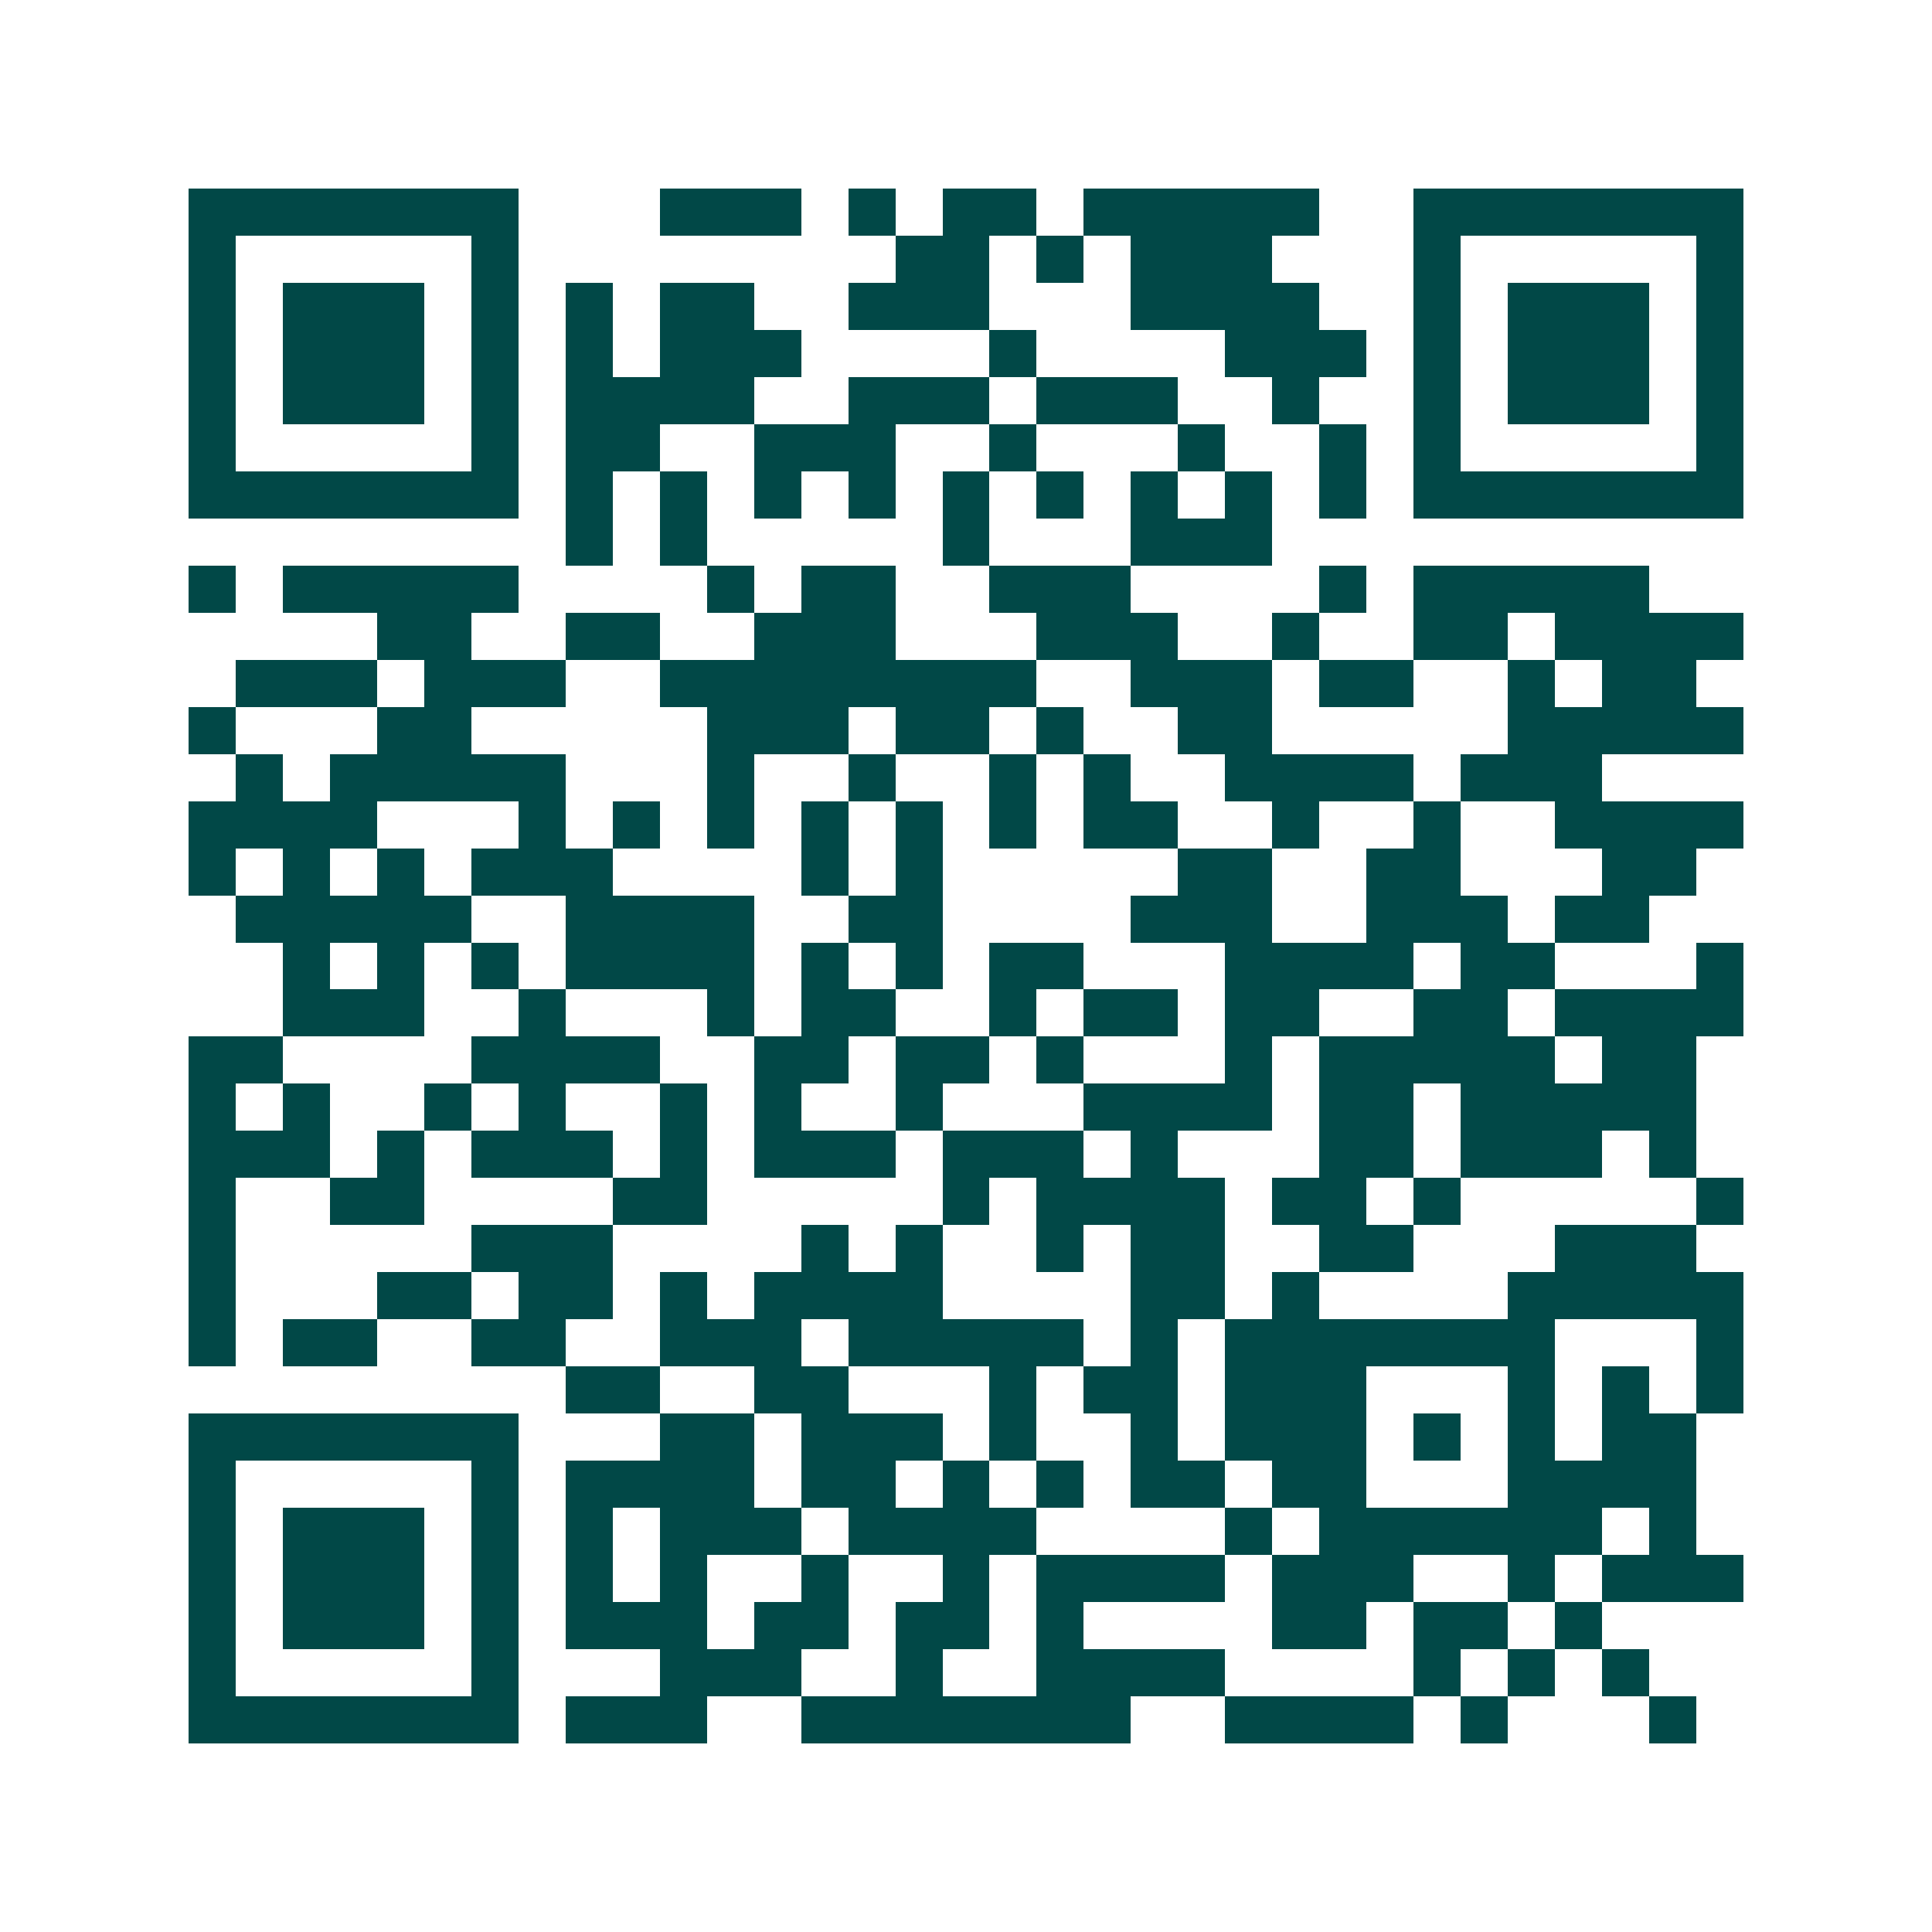 <svg xmlns="http://www.w3.org/2000/svg" width="200" height="200" viewBox="0 0 41 41" shape-rendering="crispEdges"><path fill="#ffffff" d="M0 0h41v41H0z"/><path stroke="#014847" d="M4 4.5h7m3 0h3m1 0h1m1 0h2m1 0h5m2 0h7M4 5.5h1m5 0h1m8 0h2m1 0h1m1 0h3m3 0h1m5 0h1M4 6.5h1m1 0h3m1 0h1m1 0h1m1 0h2m2 0h3m3 0h4m2 0h1m1 0h3m1 0h1M4 7.5h1m1 0h3m1 0h1m1 0h1m1 0h3m4 0h1m4 0h3m1 0h1m1 0h3m1 0h1M4 8.5h1m1 0h3m1 0h1m1 0h4m2 0h3m1 0h3m2 0h1m2 0h1m1 0h3m1 0h1M4 9.5h1m5 0h1m1 0h2m2 0h3m2 0h1m3 0h1m2 0h1m1 0h1m5 0h1M4 10.5h7m1 0h1m1 0h1m1 0h1m1 0h1m1 0h1m1 0h1m1 0h1m1 0h1m1 0h1m1 0h7M12 11.5h1m1 0h1m5 0h1m3 0h3M4 12.5h1m1 0h5m4 0h1m1 0h2m2 0h3m4 0h1m1 0h5M8 13.5h2m2 0h2m2 0h3m3 0h3m2 0h1m2 0h2m1 0h4M5 14.5h3m1 0h3m2 0h8m2 0h3m1 0h2m2 0h1m1 0h2M4 15.5h1m3 0h2m5 0h3m1 0h2m1 0h1m2 0h2m5 0h5M5 16.5h1m1 0h5m3 0h1m2 0h1m2 0h1m1 0h1m2 0h4m1 0h3M4 17.5h4m3 0h1m1 0h1m1 0h1m1 0h1m1 0h1m1 0h1m1 0h2m2 0h1m2 0h1m2 0h4M4 18.5h1m1 0h1m1 0h1m1 0h3m4 0h1m1 0h1m5 0h2m2 0h2m3 0h2M5 19.5h5m2 0h4m2 0h2m4 0h3m2 0h3m1 0h2M6 20.5h1m1 0h1m1 0h1m1 0h4m1 0h1m1 0h1m1 0h2m3 0h4m1 0h2m3 0h1M6 21.5h3m2 0h1m3 0h1m1 0h2m2 0h1m1 0h2m1 0h2m2 0h2m1 0h4M4 22.5h2m4 0h4m2 0h2m1 0h2m1 0h1m3 0h1m1 0h5m1 0h2M4 23.5h1m1 0h1m2 0h1m1 0h1m2 0h1m1 0h1m2 0h1m3 0h4m1 0h2m1 0h5M4 24.5h3m1 0h1m1 0h3m1 0h1m1 0h3m1 0h3m1 0h1m3 0h2m1 0h3m1 0h1M4 25.5h1m2 0h2m4 0h2m5 0h1m1 0h4m1 0h2m1 0h1m5 0h1M4 26.5h1m5 0h3m4 0h1m1 0h1m2 0h1m1 0h2m2 0h2m3 0h3M4 27.5h1m3 0h2m1 0h2m1 0h1m1 0h4m4 0h2m1 0h1m4 0h5M4 28.5h1m1 0h2m2 0h2m2 0h3m1 0h5m1 0h1m1 0h7m3 0h1M12 29.5h2m2 0h2m3 0h1m1 0h2m1 0h3m3 0h1m1 0h1m1 0h1M4 30.5h7m3 0h2m1 0h3m1 0h1m2 0h1m1 0h3m1 0h1m1 0h1m1 0h2M4 31.5h1m5 0h1m1 0h4m1 0h2m1 0h1m1 0h1m1 0h2m1 0h2m3 0h4M4 32.5h1m1 0h3m1 0h1m1 0h1m1 0h3m1 0h4m4 0h1m1 0h6m1 0h1M4 33.5h1m1 0h3m1 0h1m1 0h1m1 0h1m2 0h1m2 0h1m1 0h4m1 0h3m2 0h1m1 0h3M4 34.5h1m1 0h3m1 0h1m1 0h3m1 0h2m1 0h2m1 0h1m4 0h2m1 0h2m1 0h1M4 35.5h1m5 0h1m3 0h3m2 0h1m2 0h4m4 0h1m1 0h1m1 0h1M4 36.5h7m1 0h3m2 0h7m2 0h4m1 0h1m3 0h1"/></svg>
